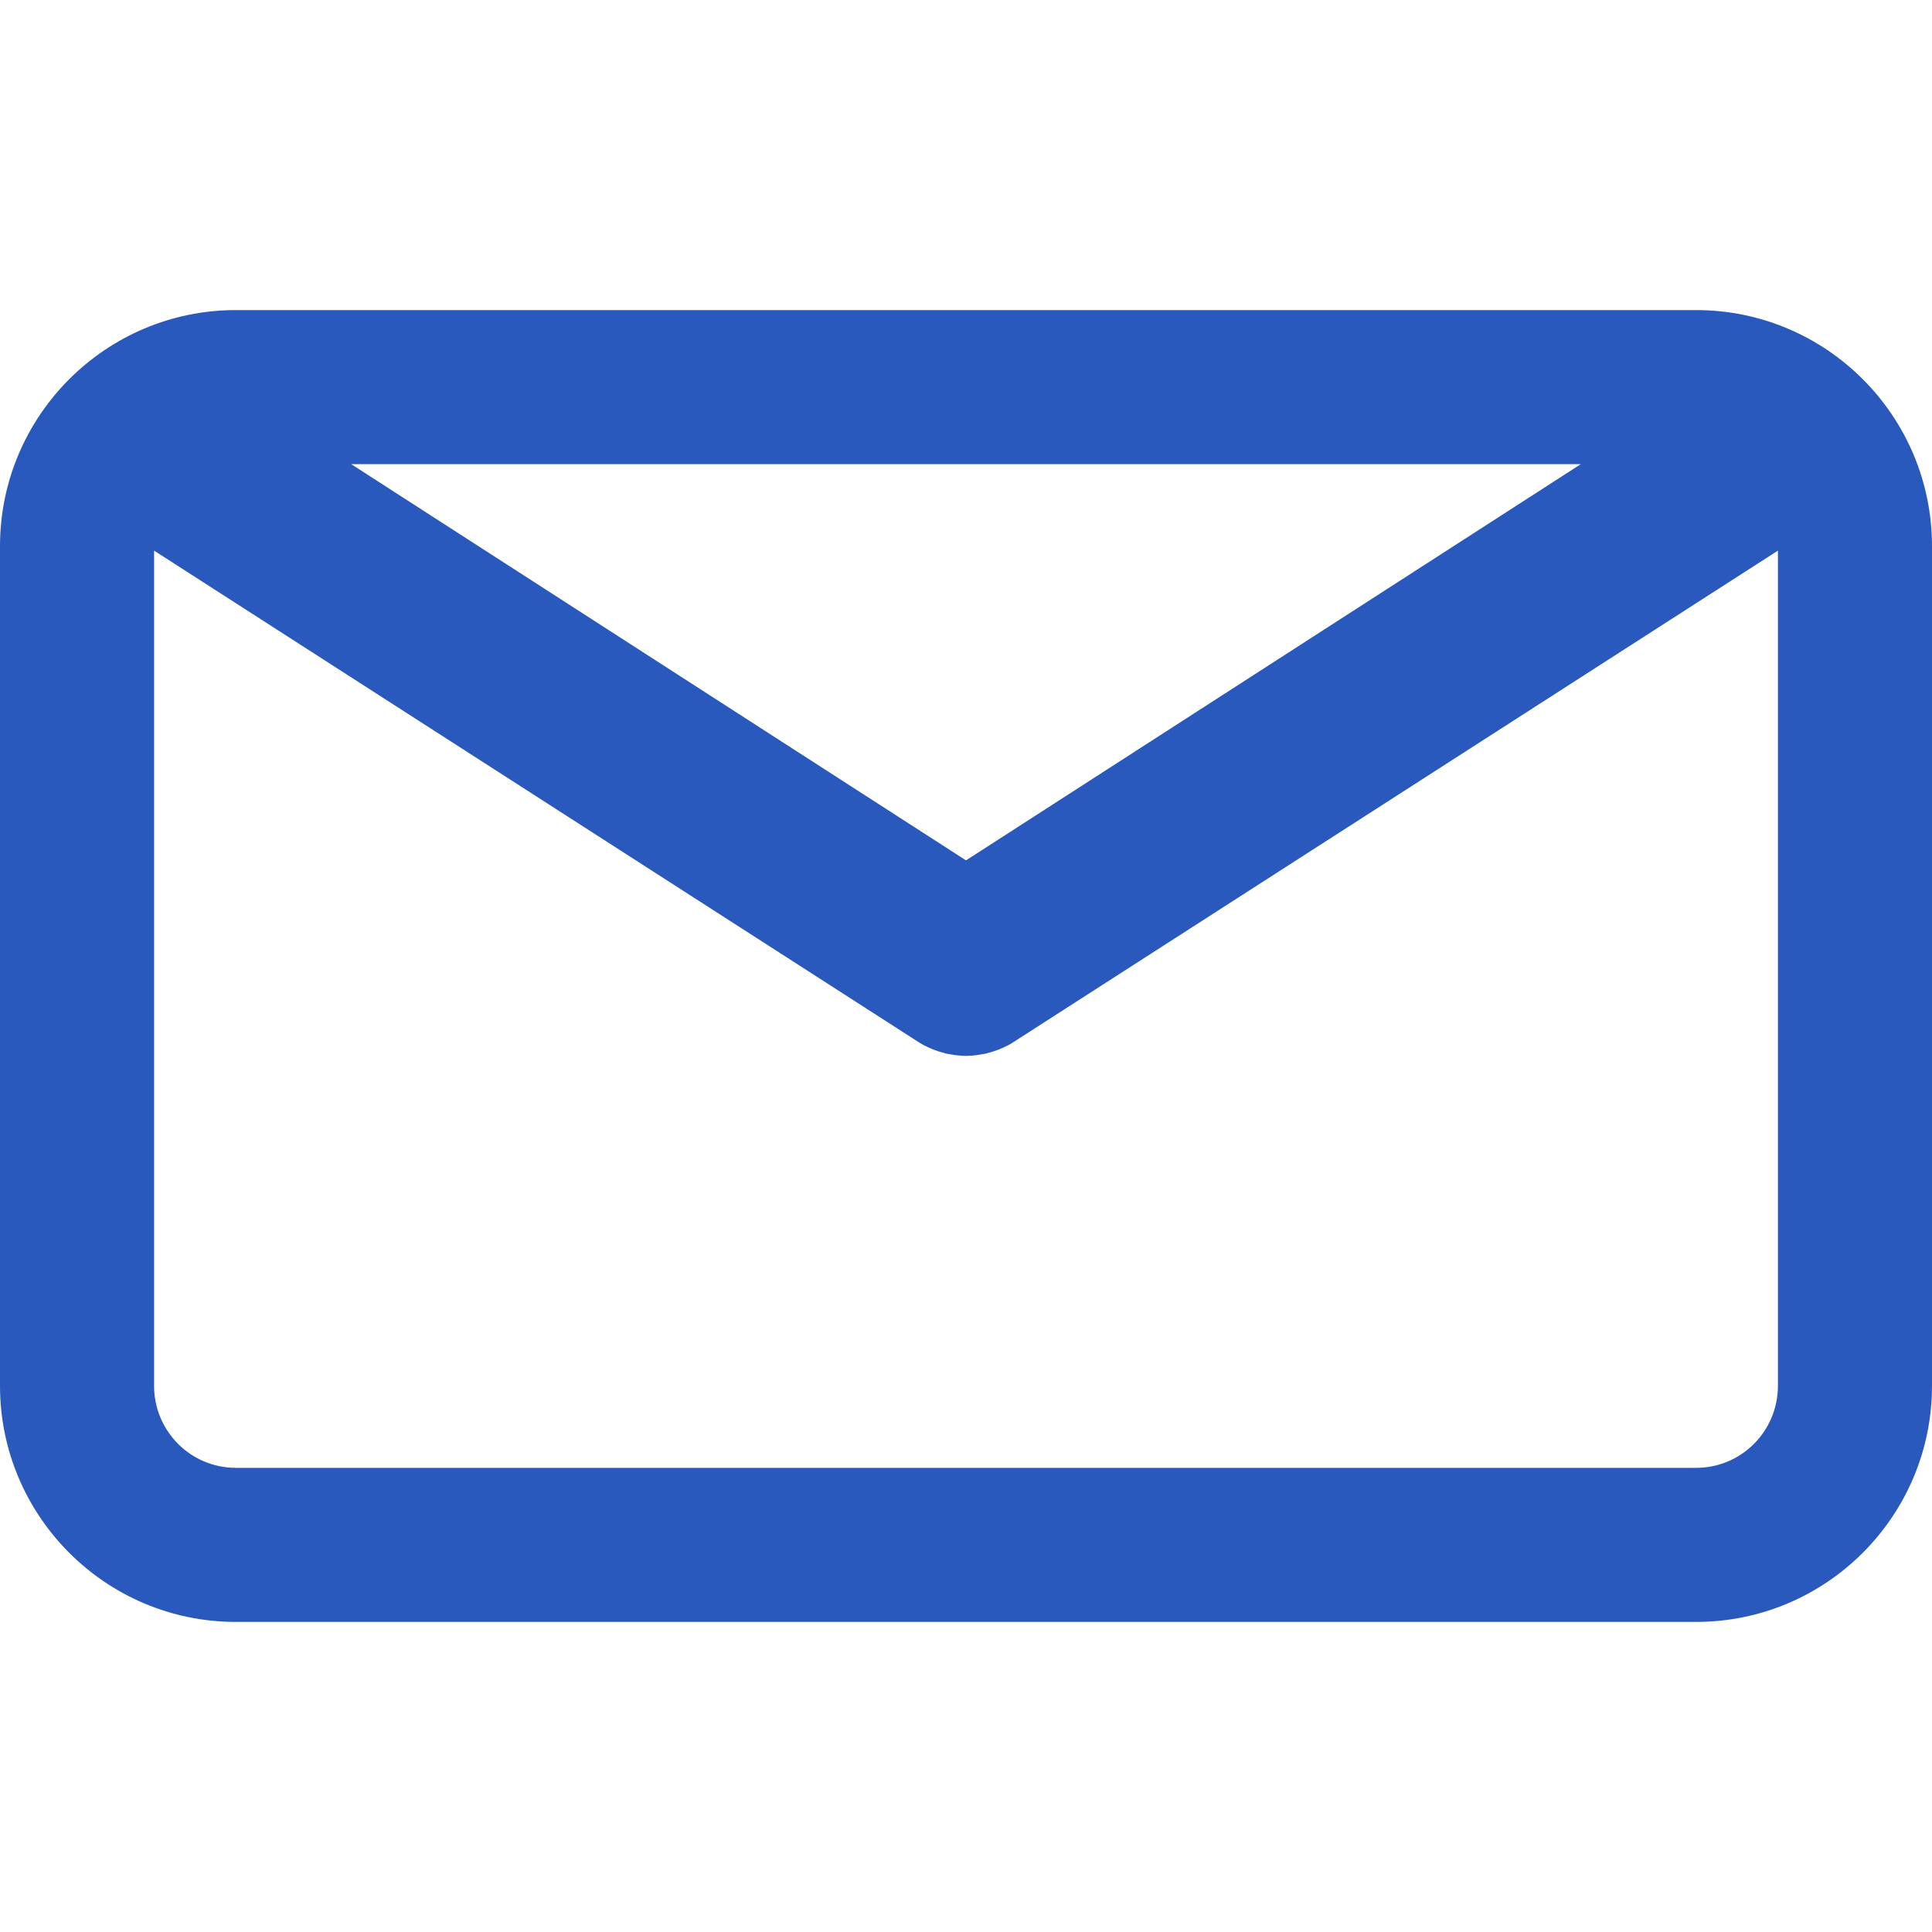 <?xml version="1.0" encoding="UTF-8"?>
<svg xmlns="http://www.w3.org/2000/svg" xmlns:xlink="http://www.w3.org/1999/xlink" width="24px" height="24px" viewBox="0 0 24 24" version="1.1">
  <g id="surface1">
    <path style=" stroke:none;fill-rule:nonzero;fill:rgb(16.471%,34.902%,74.118%);fill-opacity:1;" d="M 21.07 3.852 L 2.93 3.852 C 1.312 3.852 0 5.168 0 6.785 L 0 17.215 C 0 18.832 1.312 20.148 2.93 20.148 L 21.07 20.148 C 22.688 20.148 24 18.832 24 17.215 L 24 6.785 C 24 5.168 22.688 3.852 21.07 3.852 Z M 19.637 5.766 L 12 10.688 L 4.363 5.766 Z M 21.07 18.234 L 2.93 18.234 C 2.367 18.234 1.914 17.777 1.914 17.215 L 1.914 6.84 L 11.41 12.945 C 11.422 12.953 11.438 12.961 11.449 12.969 C 11.461 12.977 11.477 12.984 11.492 12.992 C 11.562 13.027 11.641 13.059 11.719 13.078 C 11.727 13.078 11.734 13.082 11.742 13.086 C 11.828 13.102 11.914 13.117 12 13.117 C 12.086 13.117 12.172 13.102 12.258 13.086 C 12.266 13.082 12.273 13.078 12.281 13.078 C 12.359 13.059 12.438 13.027 12.508 12.992 C 12.523 12.984 12.539 12.977 12.551 12.969 C 12.562 12.961 12.578 12.953 12.59 12.945 L 22.086 6.84 L 22.086 17.215 C 22.086 17.777 21.633 18.234 21.07 18.234 Z M 21.07 18.234 "></path>
  </g>
</svg>
